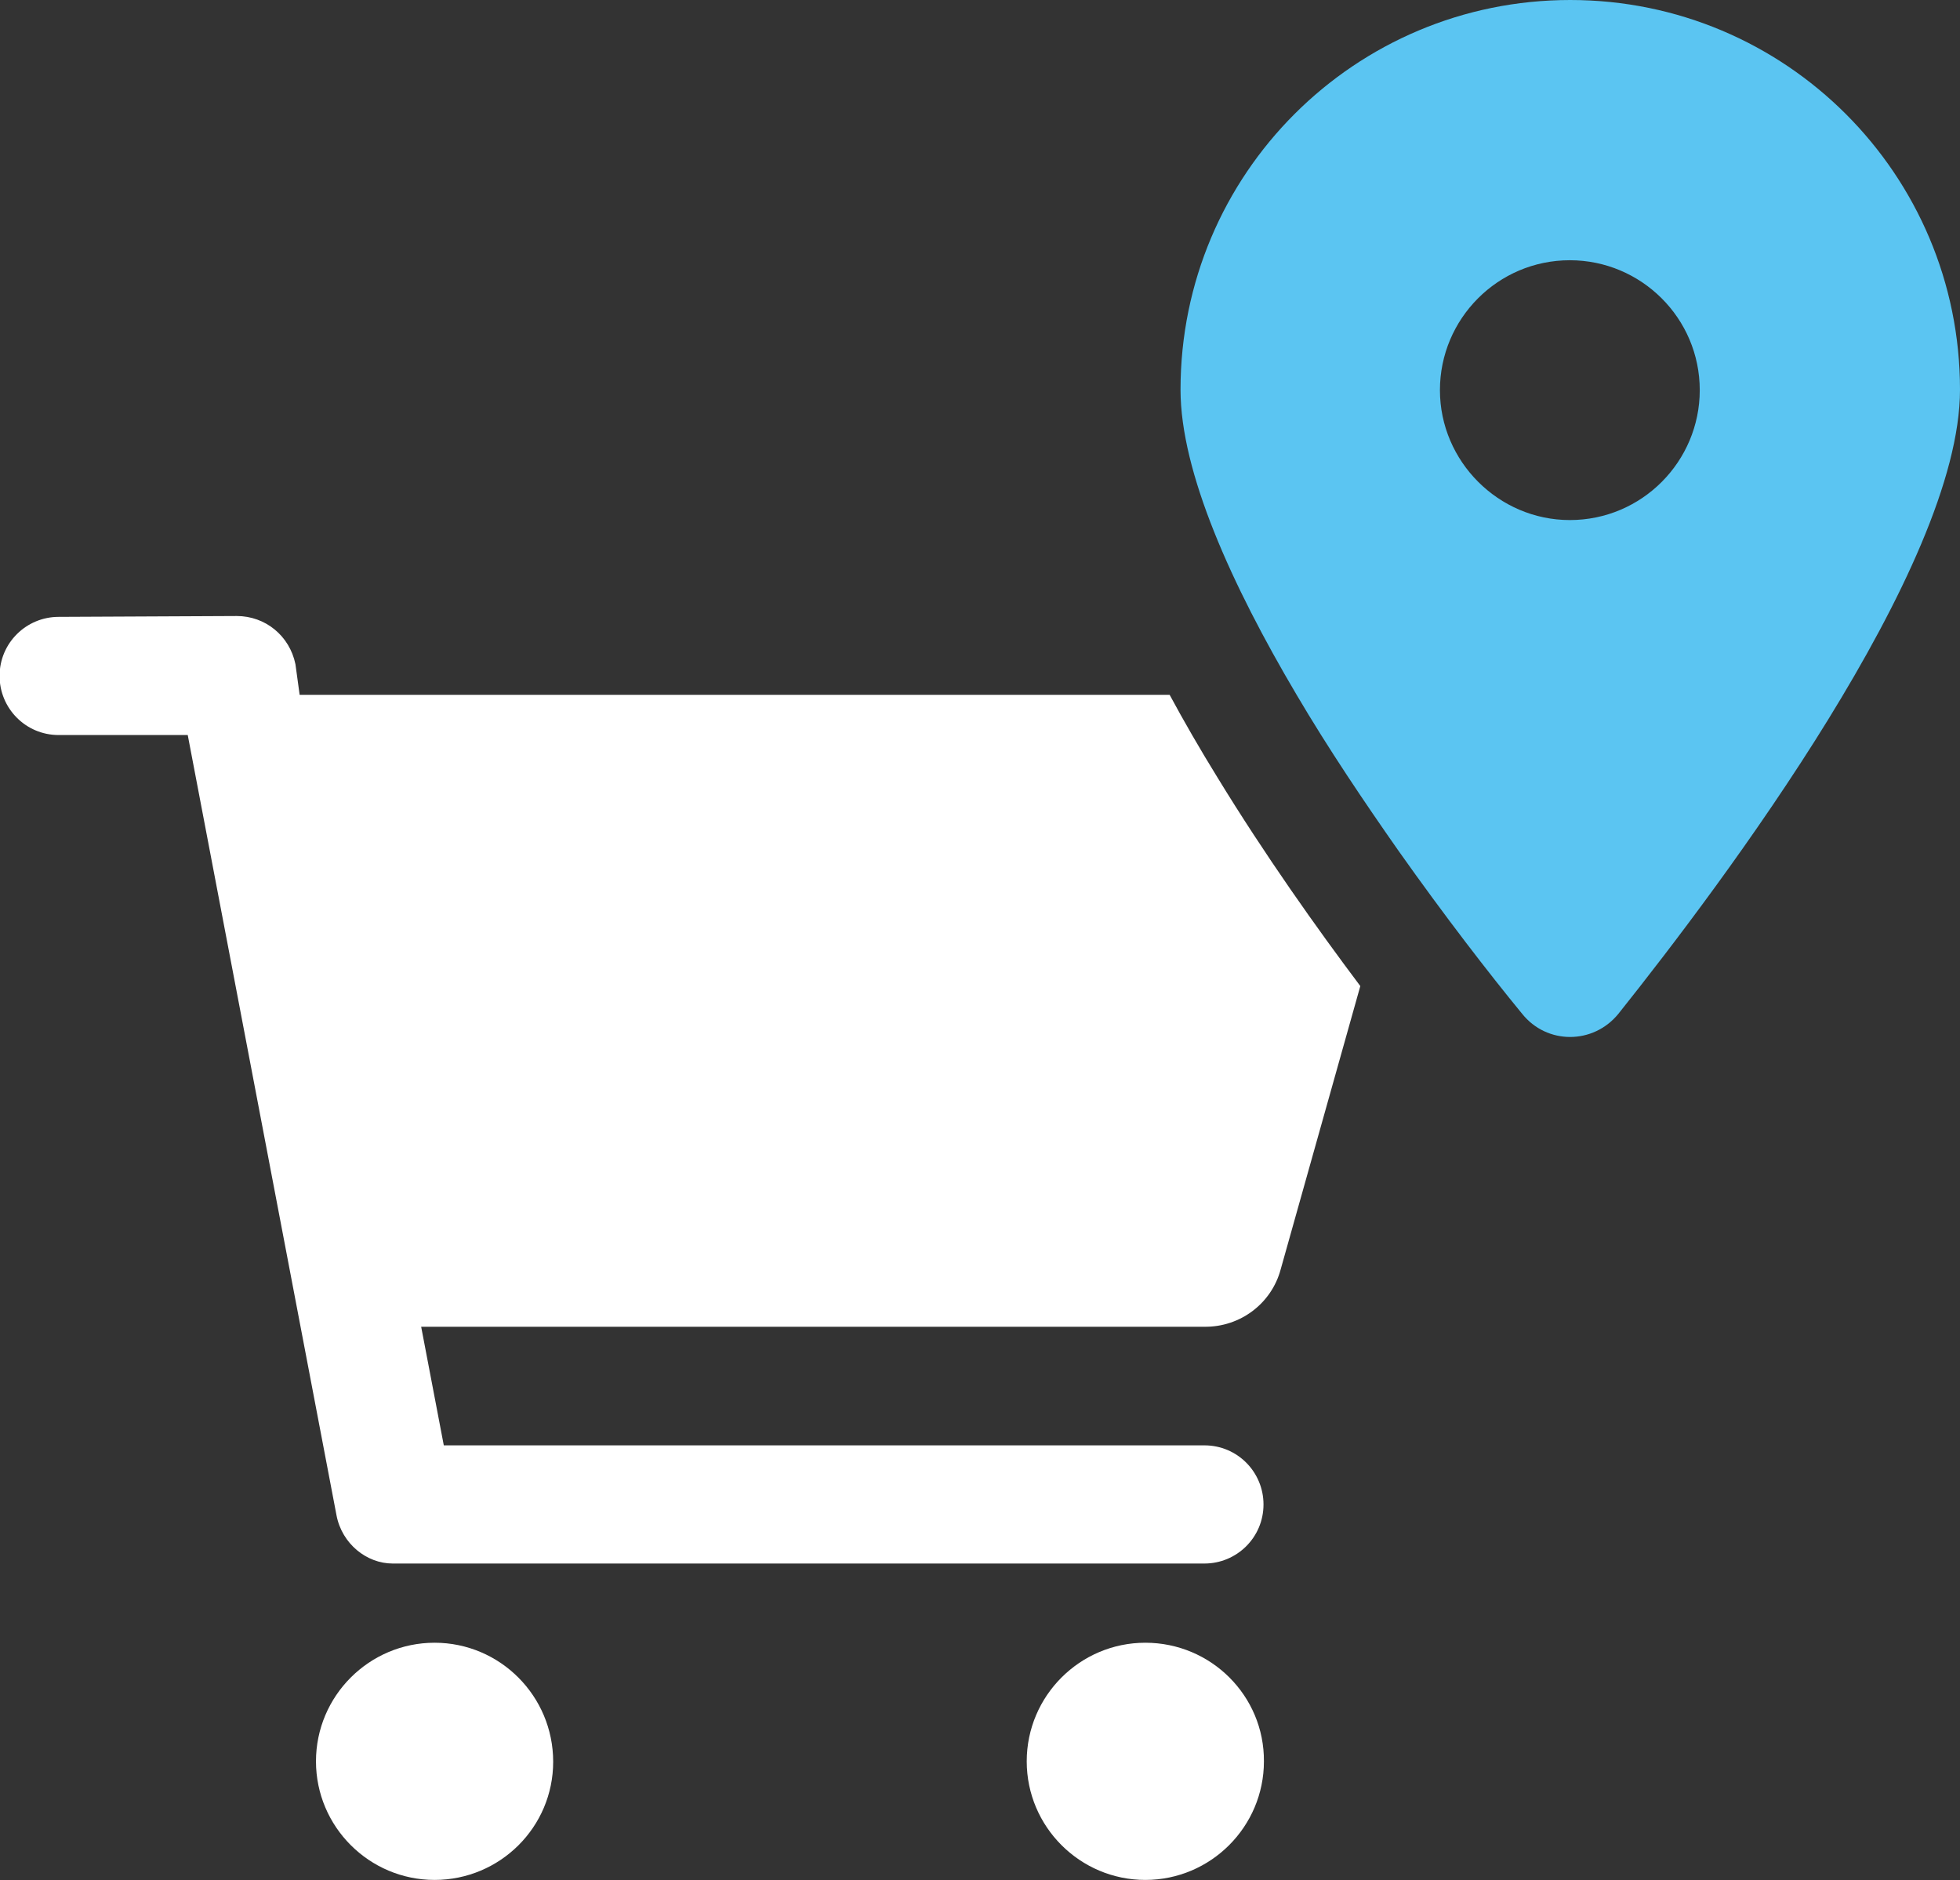 <?xml version="1.0" encoding="UTF-8"?>
<!-- Generator: Adobe Illustrator 26.3.1, SVG Export Plug-In . SVG Version: 6.00 Build 0)  -->
<svg xmlns="http://www.w3.org/2000/svg" xmlns:xlink="http://www.w3.org/1999/xlink" id="Ebene_1" x="0px" y="0px" viewBox="0 0 467.7 448.7" style="enable-background:new 0 0 467.7 448.7;" xml:space="preserve">
<rect x="0" y="0" width="467.7" height="448.7" fill="#333333" stroke="none"/>
<style type="text/css">
	.st0{fill:#FFFFFF;}
	.st1{fill:#5BC5F2;}
</style>
<path class="st0" d="M273.3,392c-15.6,0-28.3,12.7-28.3,28.3c0,15.6,12.7,28.3,28.3,28.3c15.6,0,28.3-12.7,28.3-28.3  C301.7,404.7,289,392,273.3,392z M103.7,392c-15.6,0-28.3,12.7-28.3,28.3c0,15.6,12.7,28.3,28.3,28.3S132,436,132,420.4  C132,404.7,119.3,392,103.7,392z M305.6,302.9l19-67.6c-10.3-13.7-22.8-31.3-34.1-49.8c-4.2-6.8-8-13.4-11.4-19.7H71.5l-1-7.3  c-1.4-6.8-7.2-11.5-14-11.5l-42.5,0.2c-7.7,0-14.1,6.2-14.1,14.1c0,7.7,6.2,14.1,14.1,14.1h30.8l35.5,186.2  c1.3,6.8,7.2,11.5,13.4,11.5h193.7c7.7,0,14.1-6.2,14.1-14.1c0-7.7-6.2-14.1-14.1-14.1H105.9l-5.4-28.3h186.9  C295.9,316.7,303.4,311.1,305.6,302.9z"></path>
<path class="st1" d="M374.7,0c-51.4,0-93,41.5-93,93c0,19.7,12.2,46.6,27.7,72.8c7.6,12.9,16.1,25.5,24.3,37.2  c11.1,15.7,21.7,29.4,29.5,38.9c5.9,7.4,17,7.4,23,0C411,210.8,467.7,135.4,467.7,93C467.7,41.6,426.1,0,374.7,0z M343.6,93.1  c0-17,13.8-31,31-31c17,0,31,13.8,31,31c0,17-13.8,31-31,31C357.6,124.1,343.6,110.1,343.6,93.1z"></path>
</svg>
